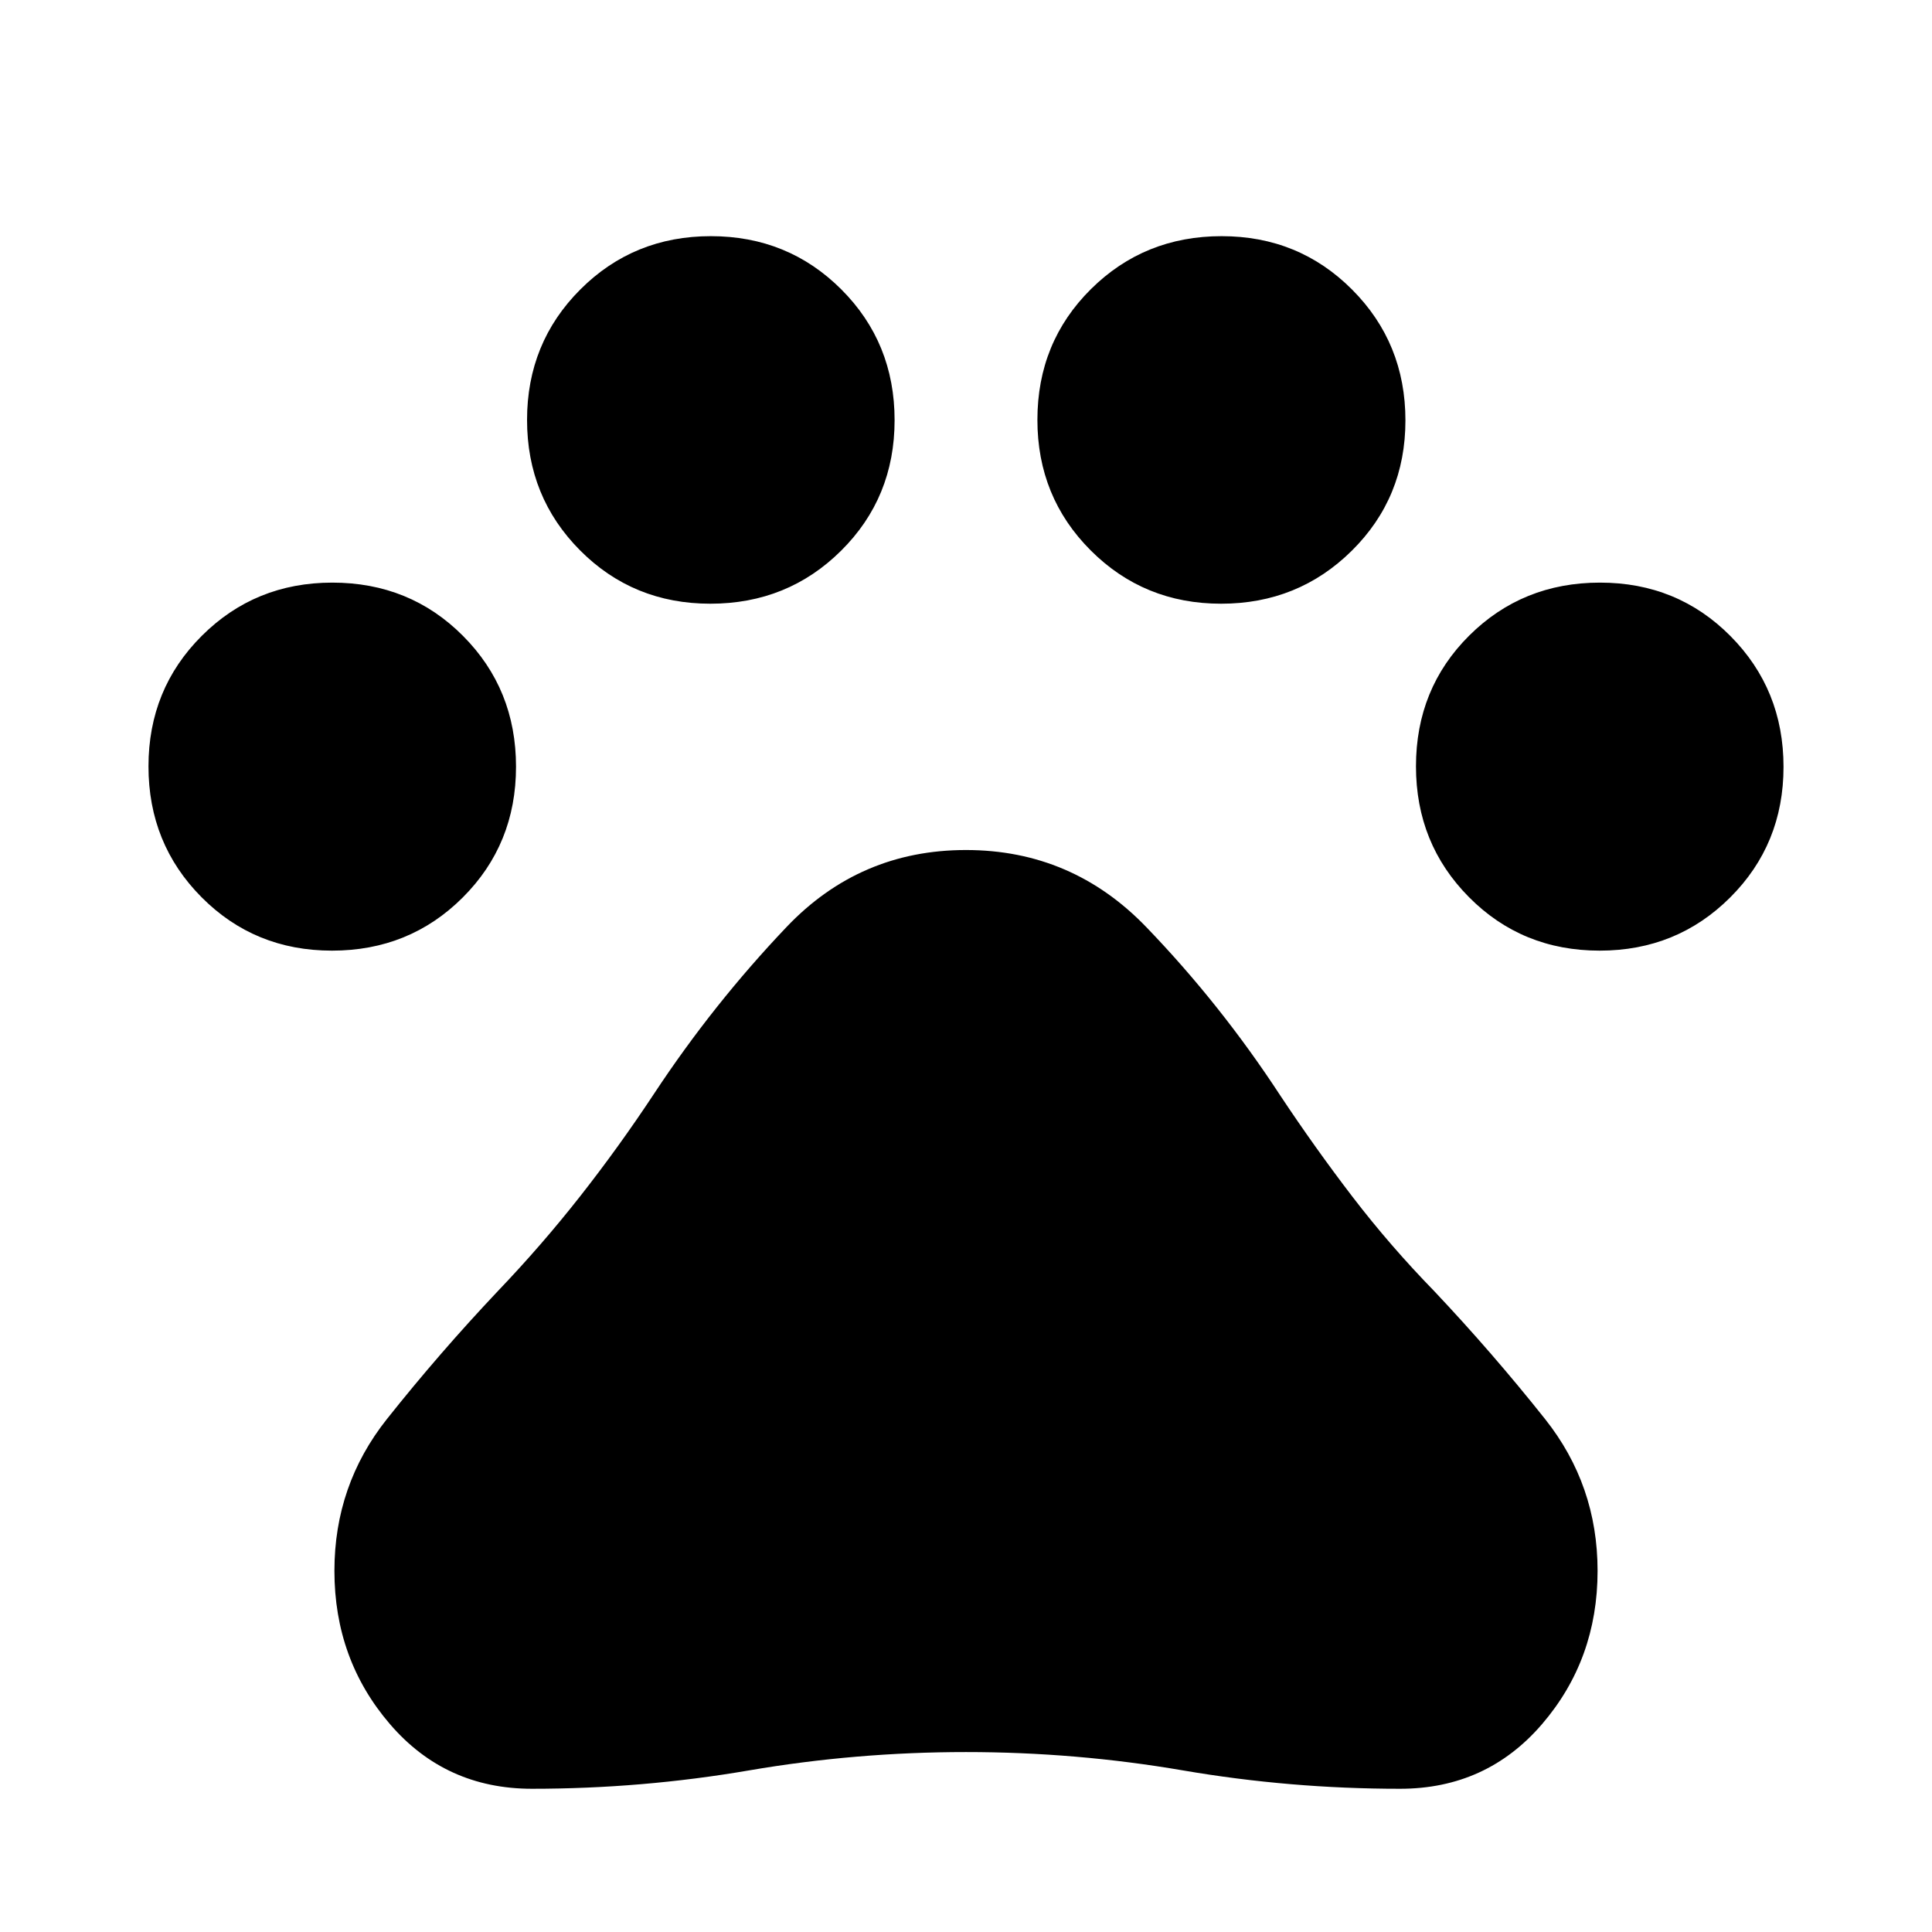 <svg xmlns="http://www.w3.org/2000/svg" width="48" height="48" viewBox="0 -960 960 960"><path d="M164.96-487.63q-38.45 0-64.81-26.55-26.37-26.55-26.37-65t26.49-64.88q26.49-26.44 64.86-26.44 38.57 0 64.92 26.46 26.36 26.45 26.36 65 0 38.54-26.45 64.97-26.46 26.44-65 26.44Zm188.01-172.39q-38.35 0-64.71-26.48-26.37-26.49-26.37-64.84 0-38.36 26.48-64.83 26.49-26.48 64.84-26.48 38.36 0 64.83 26.45 26.48 26.46 26.48 65 0 38.45-26.55 64.81-26.55 26.37-65 26.37Zm253.79 0q-38.33 0-64.8-26.49-26.48-26.49-26.48-64.86 0-38.56 26.55-64.92t65-26.36q38.35 0 64.83 26.55 26.49 26.56 26.49 65.02 0 38.36-26.63 64.71-26.63 26.35-64.96 26.35Zm188.11 172.39q-38.57 0-64.92-26.56-26.36-26.55-26.36-65.02 0-38.66 26.45-64.97 26.46-26.32 65-26.32 38.45 0 64.81 26.55 26.37 26.55 26.37 65t-26.49 64.88q-26.49 26.44-64.86 26.44ZM264.33-71.17q-42.96 0-70.56-32.12t-27.6-76.17q0-42.58 26.1-75.44t55.1-63.55q21.76-22.75 41-47.25t36.72-50.97q29.32-44.42 65.73-82.69 36.42-38.27 89.16-38.27 52.74 0 89.66 38.35 36.93 38.34 66.51 83.61 17.29 26.05 35.93 50.38 18.65 24.33 40.55 46.81 29 30.72 55.1 63.58t26.1 75.44q0 44.05-27.6 76.17-27.6 32.12-70.56 32.12-54.59 0-107.83-9.12Q534.6-89.41 480-89.41t-107.84 9.12q-53.24 9.12-107.83 9.12Z"/></svg>